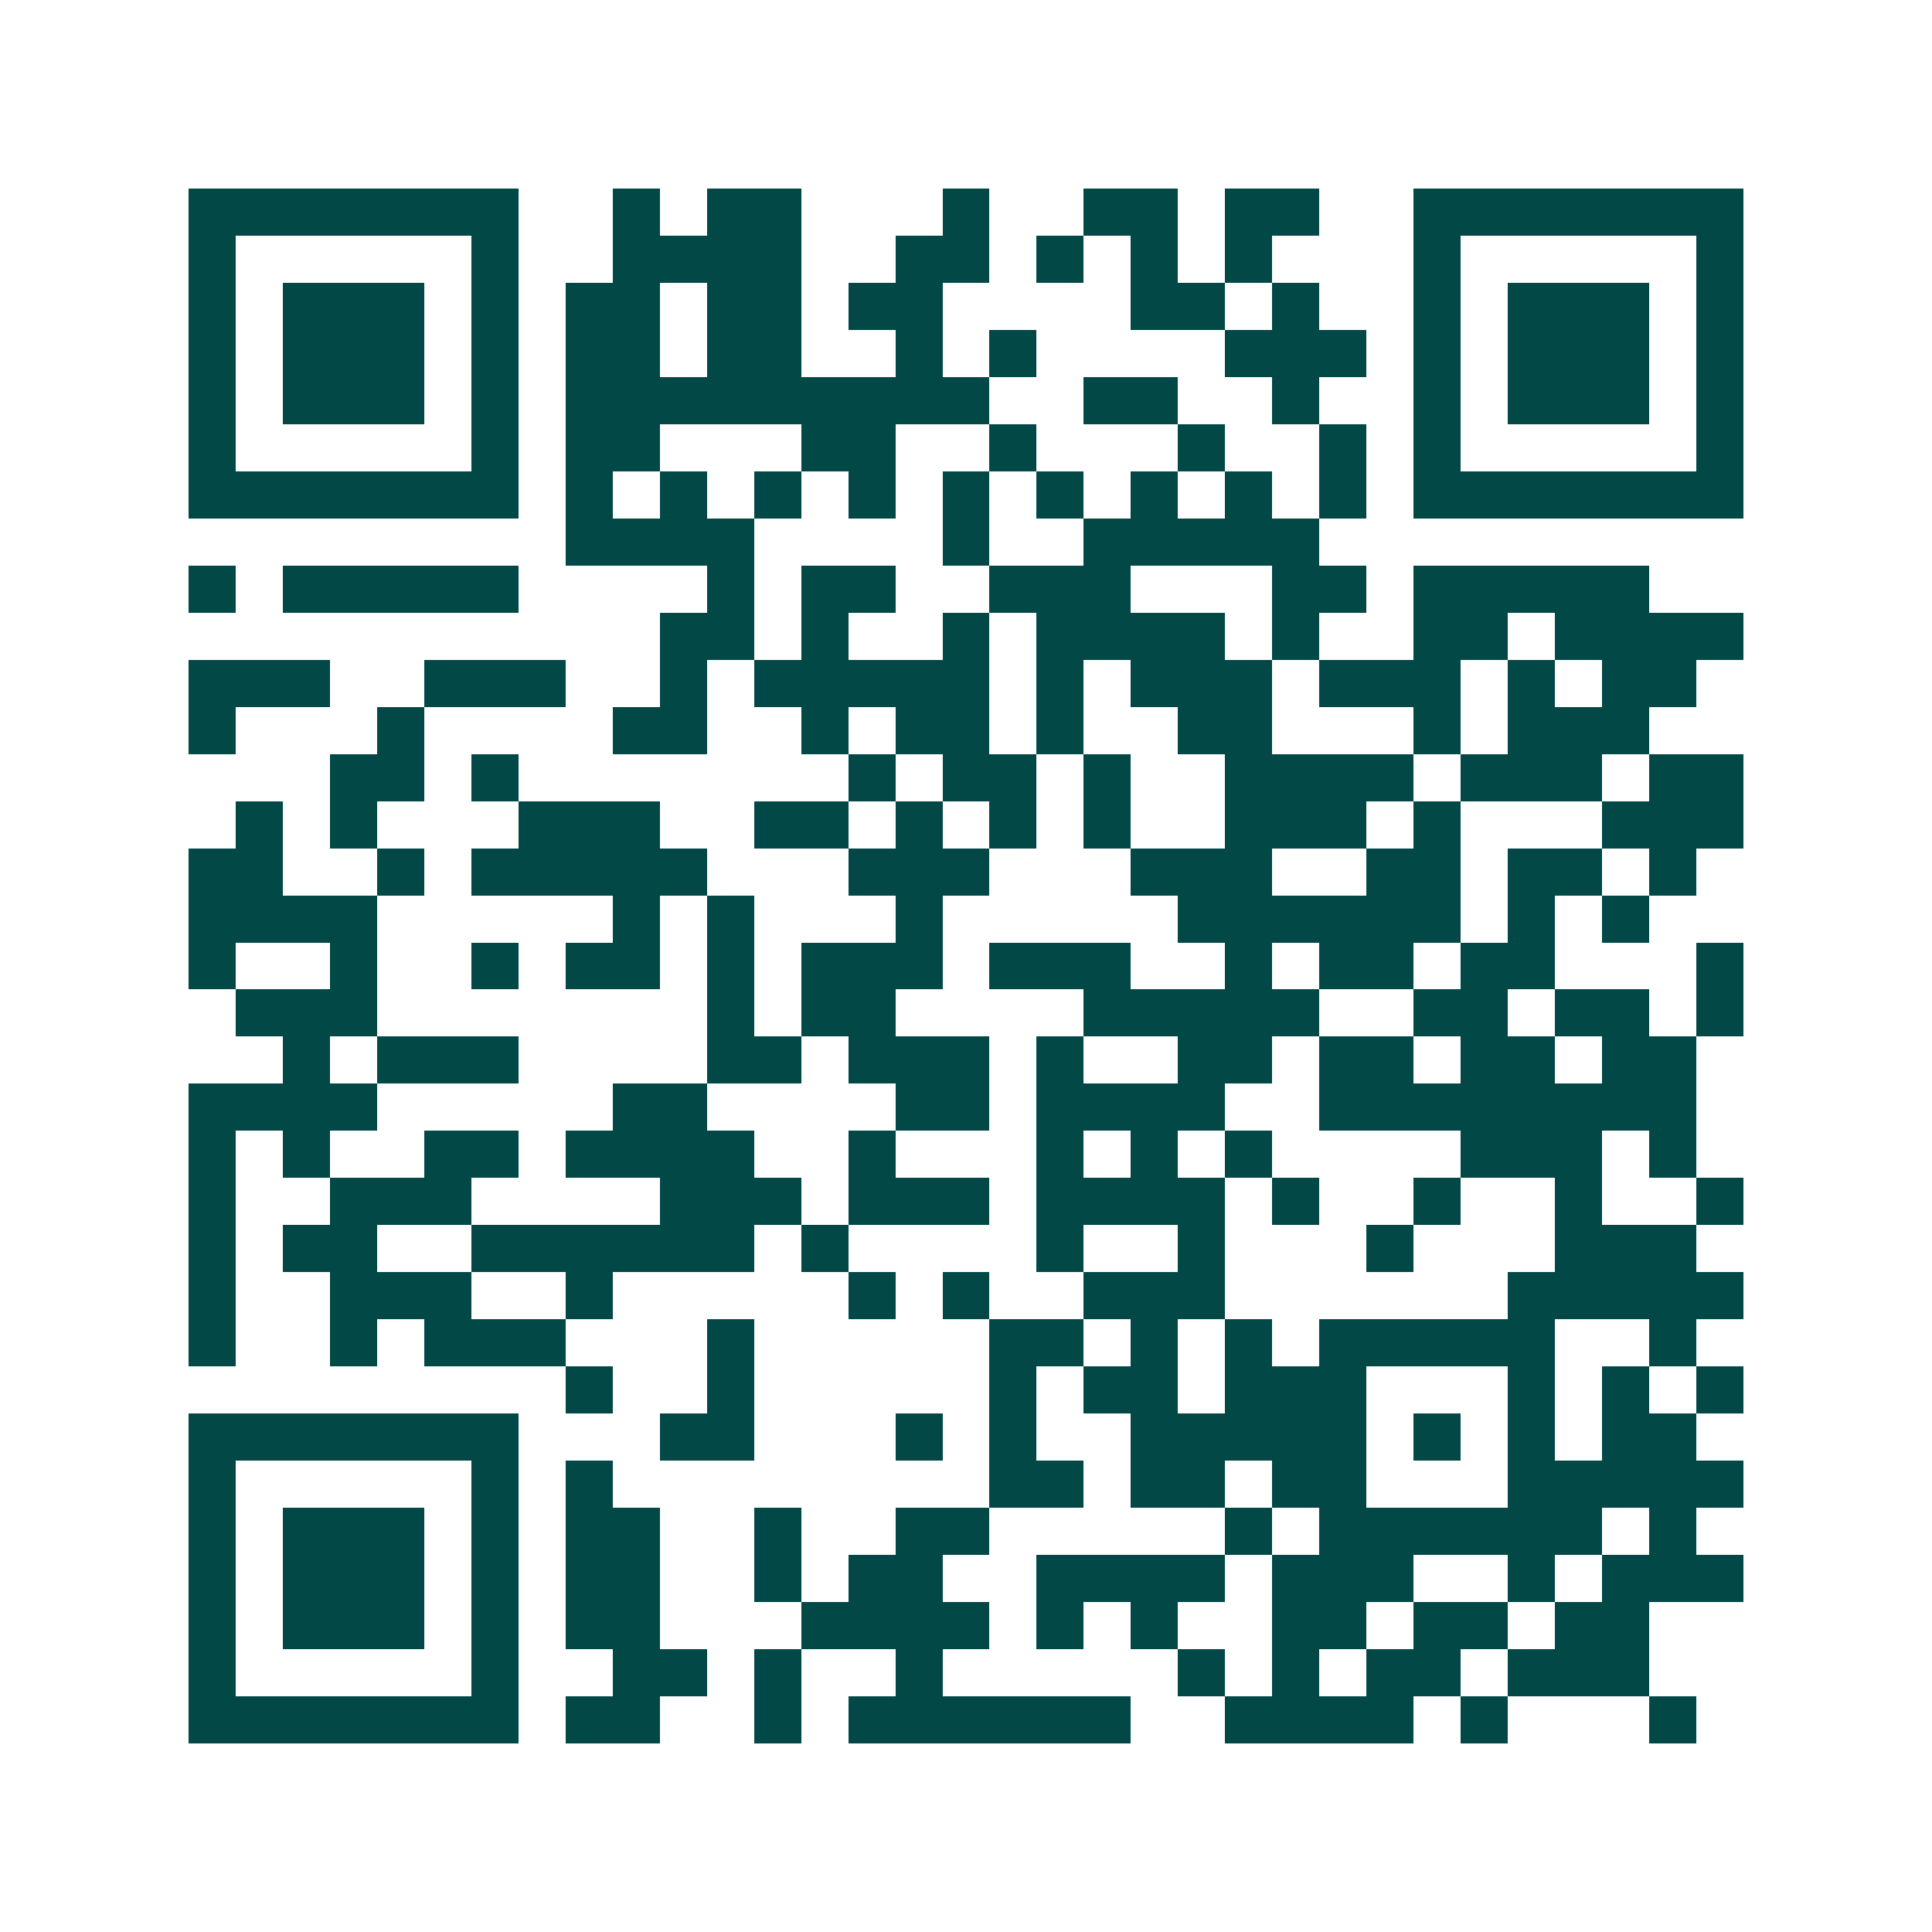 <svg xmlns="http://www.w3.org/2000/svg" width="200" height="200" viewBox="0 0 41 41" shape-rendering="crispEdges"><path fill="#ffffff" d="M0 0h41v41H0z"/><path stroke="#014847" d="M4 4.5h7m2 0h1m1 0h2m3 0h1m2 0h2m1 0h2m2 0h7M4 5.5h1m5 0h1m2 0h4m2 0h2m1 0h1m1 0h1m1 0h1m3 0h1m5 0h1M4 6.5h1m1 0h3m1 0h1m1 0h2m1 0h2m1 0h2m4 0h2m1 0h1m2 0h1m1 0h3m1 0h1M4 7.5h1m1 0h3m1 0h1m1 0h2m1 0h2m2 0h1m1 0h1m4 0h3m1 0h1m1 0h3m1 0h1M4 8.5h1m1 0h3m1 0h1m1 0h9m2 0h2m2 0h1m2 0h1m1 0h3m1 0h1M4 9.5h1m5 0h1m1 0h2m3 0h2m2 0h1m3 0h1m2 0h1m1 0h1m5 0h1M4 10.5h7m1 0h1m1 0h1m1 0h1m1 0h1m1 0h1m1 0h1m1 0h1m1 0h1m1 0h1m1 0h7M12 11.5h4m4 0h1m2 0h5M4 12.5h1m1 0h5m4 0h1m1 0h2m2 0h3m3 0h2m1 0h5M14 13.5h2m1 0h1m2 0h1m1 0h4m1 0h1m2 0h2m1 0h4M4 14.5h3m2 0h3m2 0h1m1 0h5m1 0h1m1 0h3m1 0h3m1 0h1m1 0h2M4 15.5h1m3 0h1m4 0h2m2 0h1m1 0h2m1 0h1m2 0h2m3 0h1m1 0h3M7 16.5h2m1 0h1m7 0h1m1 0h2m1 0h1m2 0h4m1 0h3m1 0h2M5 17.5h1m1 0h1m3 0h3m2 0h2m1 0h1m1 0h1m1 0h1m2 0h3m1 0h1m3 0h3M4 18.5h2m2 0h1m1 0h5m3 0h3m3 0h3m2 0h2m1 0h2m1 0h1M4 19.5h4m5 0h1m1 0h1m3 0h1m5 0h6m1 0h1m1 0h1M4 20.5h1m2 0h1m2 0h1m1 0h2m1 0h1m1 0h3m1 0h3m2 0h1m1 0h2m1 0h2m3 0h1M5 21.5h3m7 0h1m1 0h2m4 0h5m2 0h2m1 0h2m1 0h1M6 22.5h1m1 0h3m4 0h2m1 0h3m1 0h1m2 0h2m1 0h2m1 0h2m1 0h2M4 23.5h4m5 0h2m4 0h2m1 0h4m2 0h8M4 24.5h1m1 0h1m2 0h2m1 0h4m2 0h1m3 0h1m1 0h1m1 0h1m4 0h3m1 0h1M4 25.5h1m2 0h3m4 0h3m1 0h3m1 0h4m1 0h1m2 0h1m2 0h1m2 0h1M4 26.5h1m1 0h2m2 0h6m1 0h1m4 0h1m2 0h1m3 0h1m3 0h3M4 27.5h1m2 0h3m2 0h1m5 0h1m1 0h1m2 0h3m6 0h5M4 28.5h1m2 0h1m1 0h3m3 0h1m5 0h2m1 0h1m1 0h1m1 0h5m2 0h1M12 29.5h1m2 0h1m5 0h1m1 0h2m1 0h3m3 0h1m1 0h1m1 0h1M4 30.5h7m3 0h2m3 0h1m1 0h1m2 0h5m1 0h1m1 0h1m1 0h2M4 31.5h1m5 0h1m1 0h1m8 0h2m1 0h2m1 0h2m3 0h5M4 32.5h1m1 0h3m1 0h1m1 0h2m2 0h1m2 0h2m5 0h1m1 0h6m1 0h1M4 33.5h1m1 0h3m1 0h1m1 0h2m2 0h1m1 0h2m2 0h4m1 0h3m2 0h1m1 0h3M4 34.5h1m1 0h3m1 0h1m1 0h2m3 0h4m1 0h1m1 0h1m2 0h2m1 0h2m1 0h2M4 35.5h1m5 0h1m2 0h2m1 0h1m2 0h1m5 0h1m1 0h1m1 0h2m1 0h3M4 36.5h7m1 0h2m2 0h1m1 0h6m2 0h4m1 0h1m3 0h1"/></svg>
